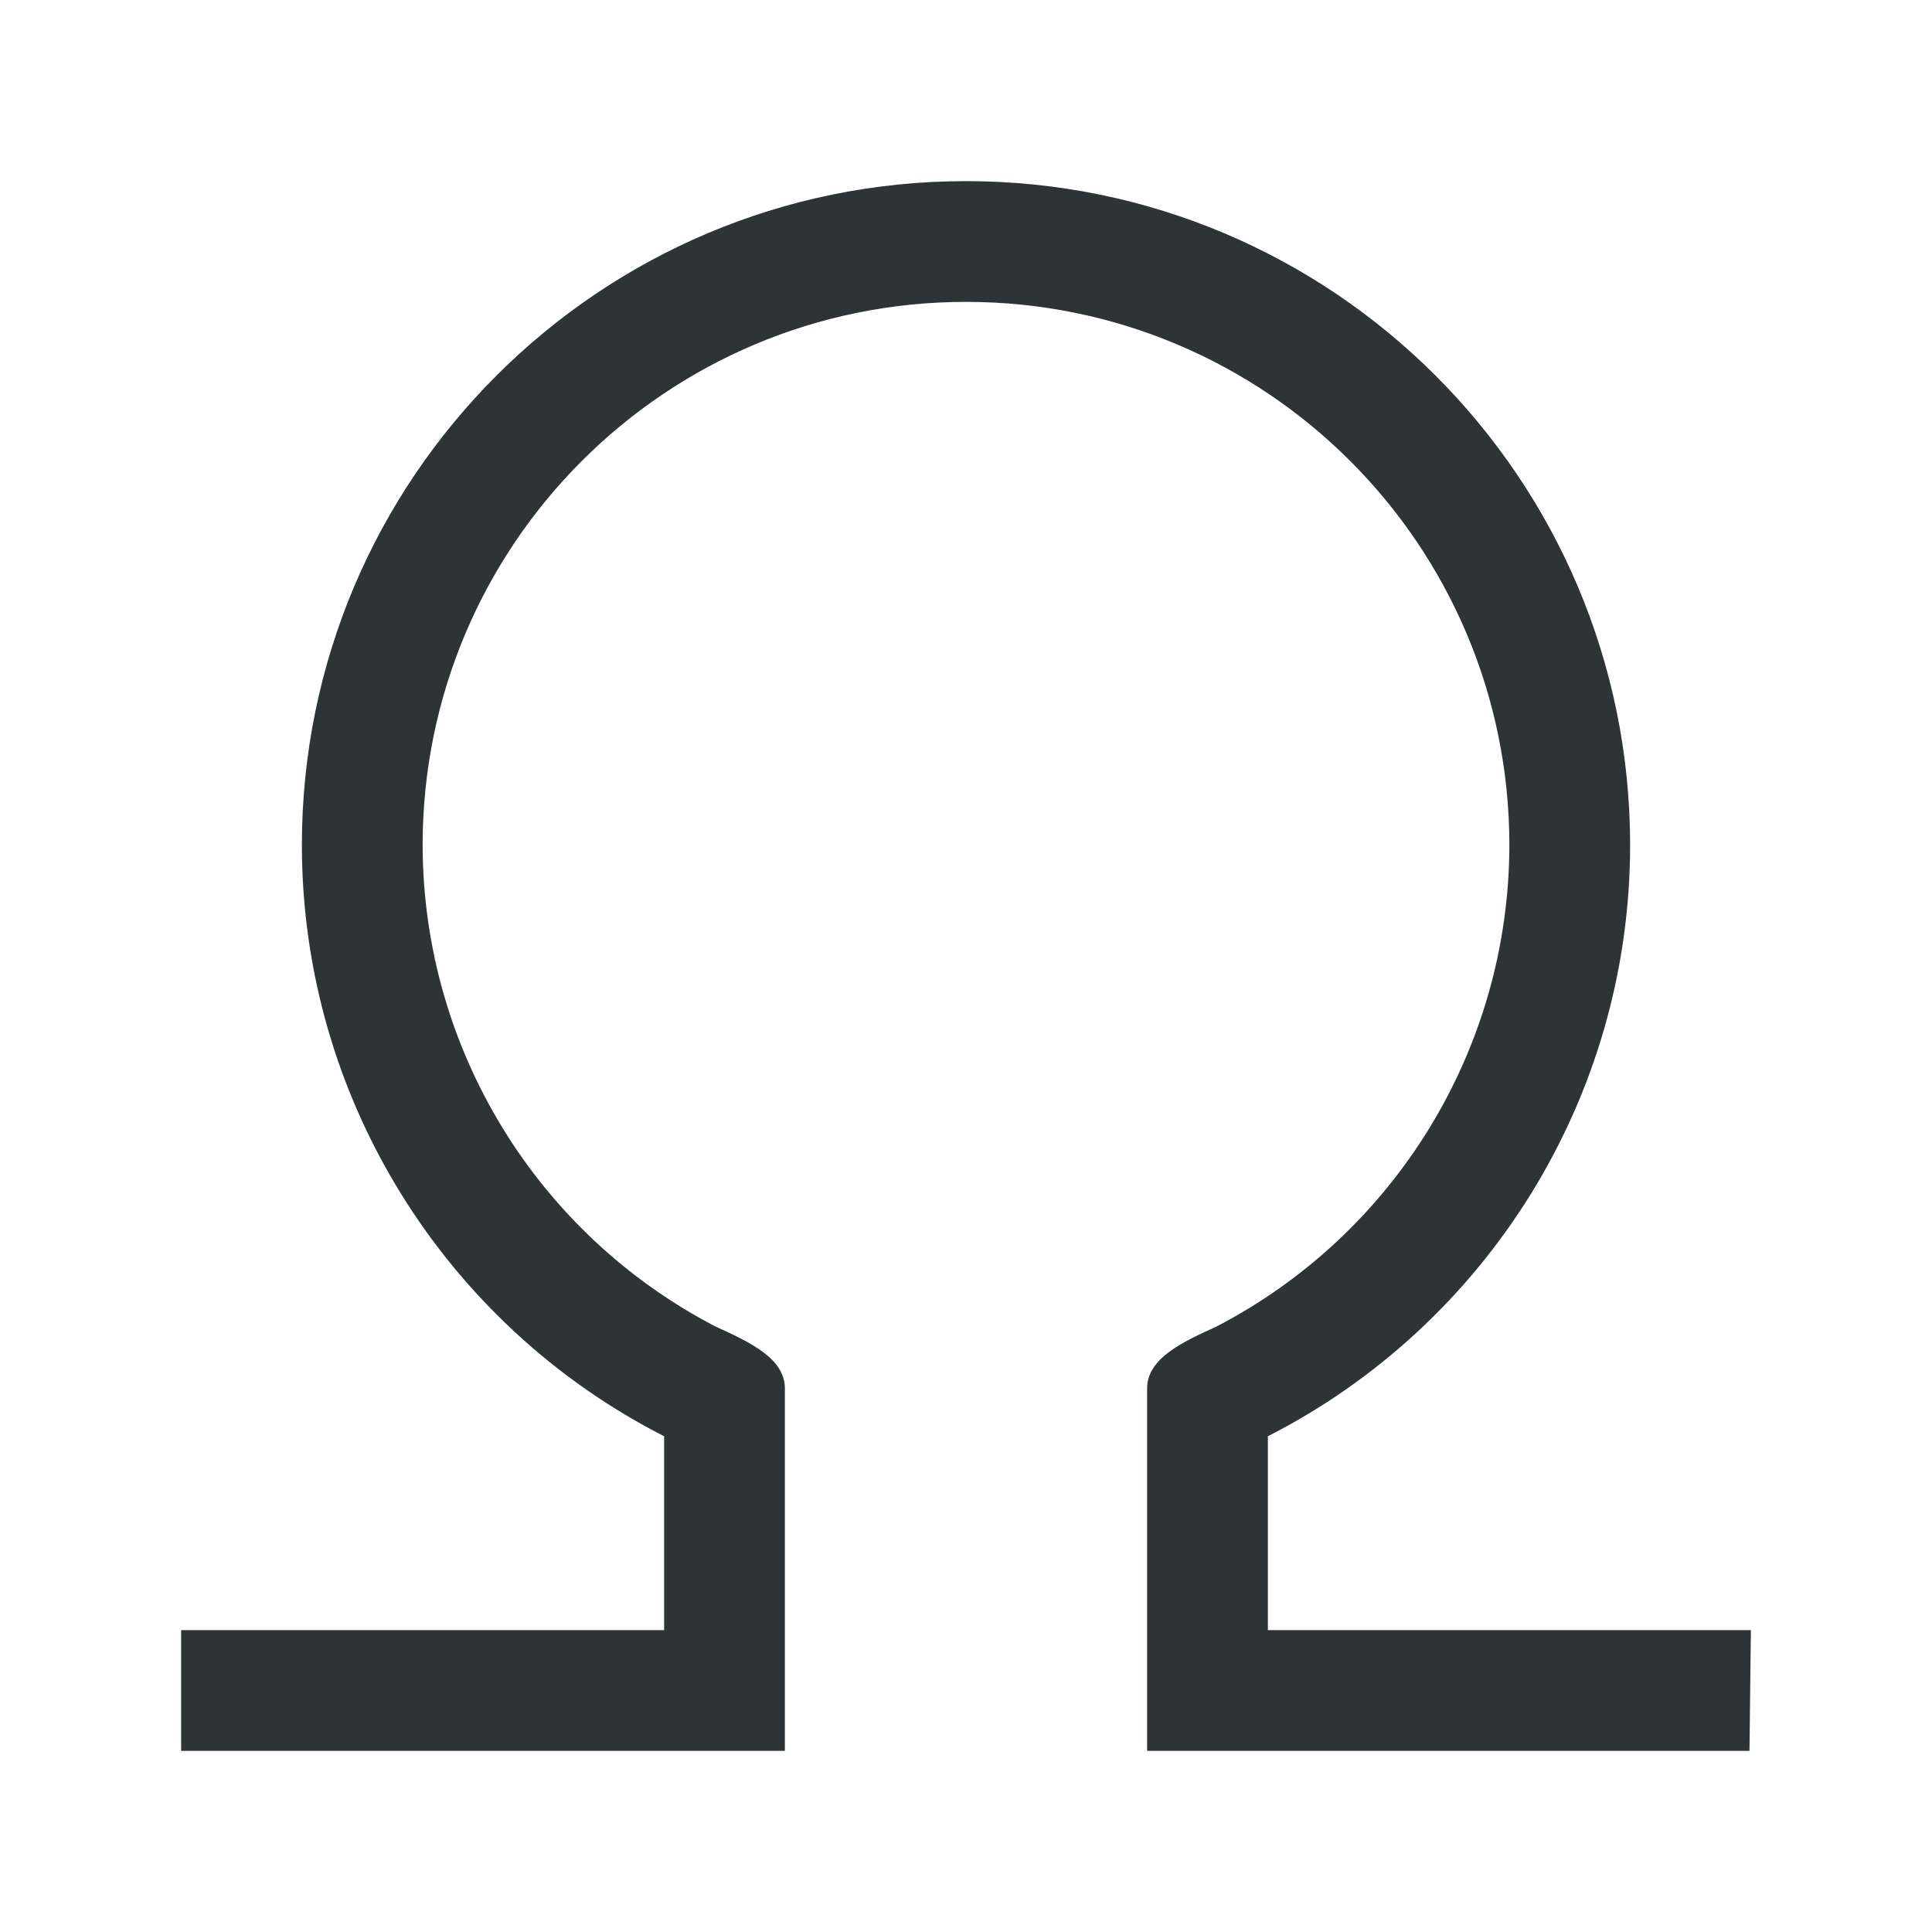 <svg height="32" viewBox="0 0 32 32" width="32" xmlns="http://www.w3.org/2000/svg"><path d="m16 3c-6.075 0-11 4.925-11 11 .003 4.188 2.374 7.94 6 9.789v3.211h-8v2h10v-6.004c0-.496-.581-.767-1.146-1.023-2.946-1.528-4.847-4.586-4.854-7.973 0-4.971 4.029-9 9-9s9 4.029 9 9c-.006 3.387-1.907 6.445-4.854 7.973-.566.257-1.146.527-1.146 1.023v6.004h9.977l.023-2h-8v-3.211c3.626-1.849 5.997-5.601 6-9.789 0-6.075-4.925-11-11-11z" fill="#2e3436"/></svg>